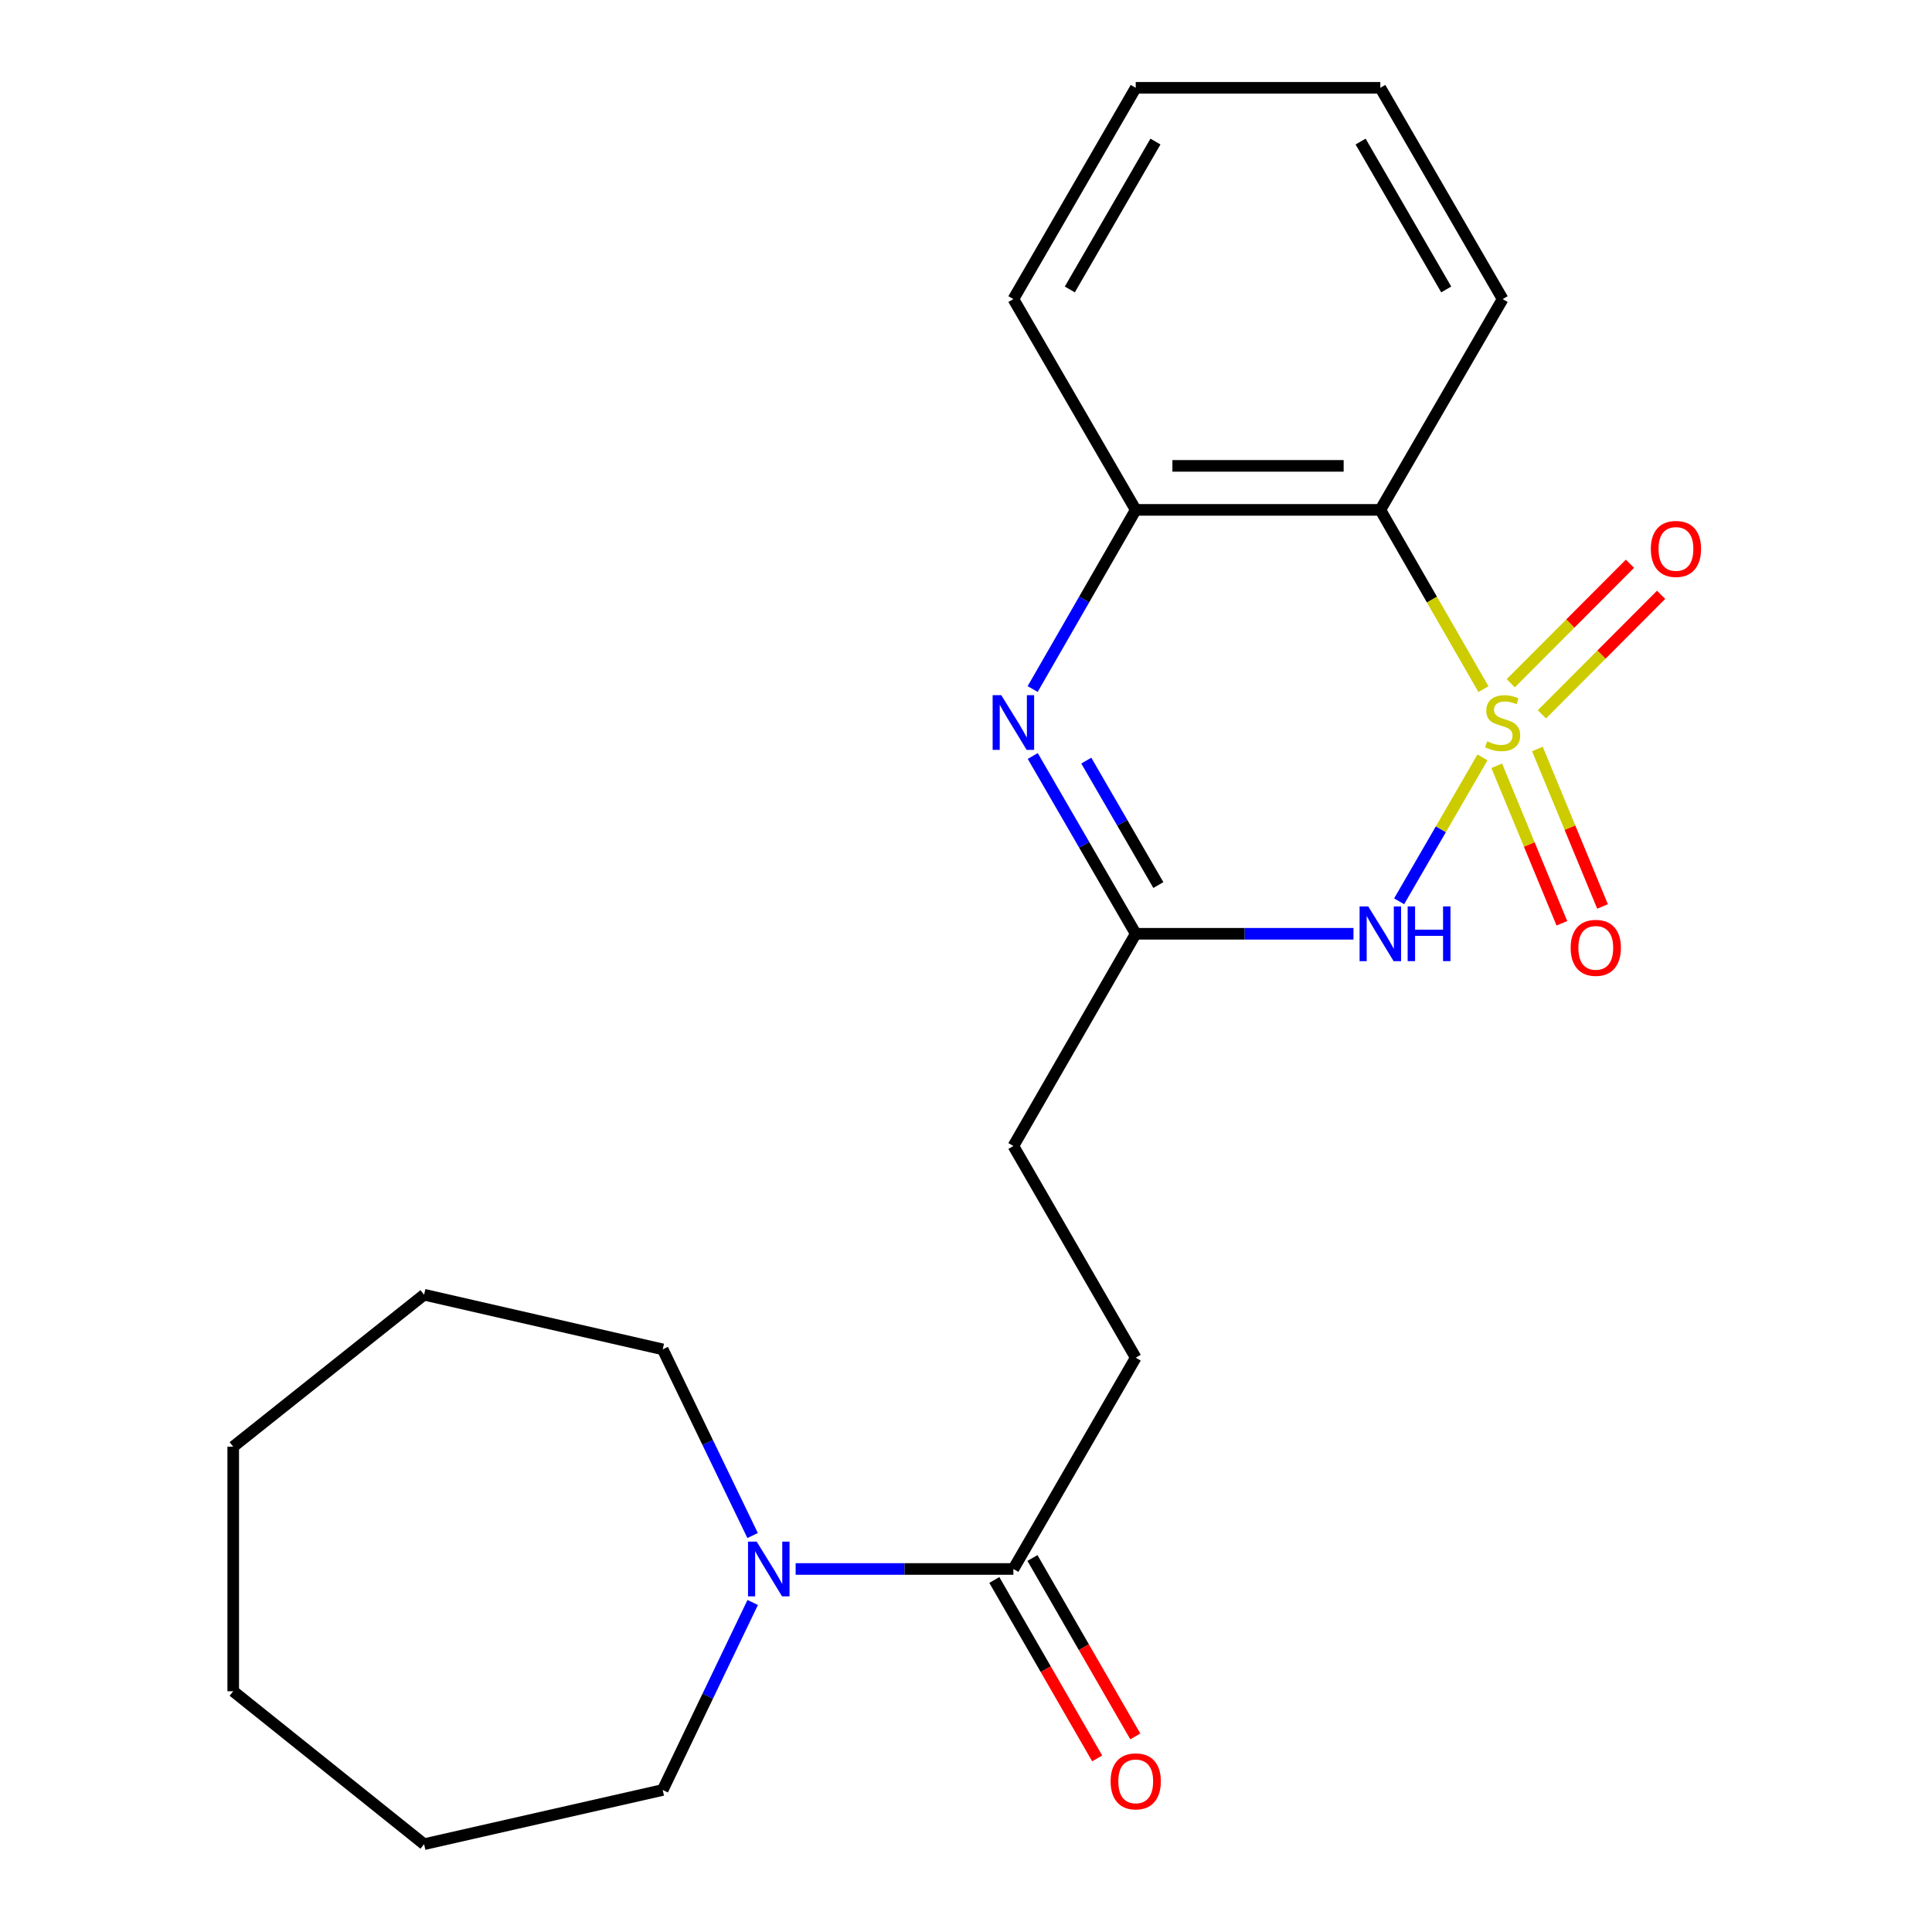 <?xml version='1.0' encoding='iso-8859-1'?>
<svg version='1.1' baseProfile='full'
              xmlns='http://www.w3.org/2000/svg'
                      xmlns:rdkit='http://www.rdkit.org/xml'
                      xmlns:xlink='http://www.w3.org/1999/xlink'
                  xml:space='preserve'
width='1000px' height='1000px' viewBox='0 0 1000 1000'>
<!-- END OF HEADER -->
<rect style='opacity:1.0;fill:#FFFFFF;stroke:none' width='1000' height='1000' x='0' y='0'> </rect>
<path class='bond-0' d='M 767.327,392.023 L 745.757,429.273' style='fill:none;fill-rule:evenodd;stroke:#CCCC00;stroke-width:6px;stroke-linecap:butt;stroke-linejoin:miter;stroke-opacity:1' />
<path class='bond-0' d='M 745.757,429.273 L 724.187,466.524' style='fill:none;fill-rule:evenodd;stroke:#0000FF;stroke-width:6px;stroke-linecap:butt;stroke-linejoin:miter;stroke-opacity:1' />
<path class='bond-1' d='M 767.825,356.69 L 741.142,310.301' style='fill:none;fill-rule:evenodd;stroke:#CCCC00;stroke-width:6px;stroke-linecap:butt;stroke-linejoin:miter;stroke-opacity:1' />
<path class='bond-1' d='M 741.142,310.301 L 714.46,263.913' style='fill:none;fill-rule:evenodd;stroke:#000000;stroke-width:6px;stroke-linecap:butt;stroke-linejoin:miter;stroke-opacity:1' />
<path class='bond-7' d='M 798.092,369.738 L 828.942,338.806' style='fill:none;fill-rule:evenodd;stroke:#CCCC00;stroke-width:6px;stroke-linecap:butt;stroke-linejoin:miter;stroke-opacity:1' />
<path class='bond-7' d='M 828.942,338.806 L 859.791,307.873' style='fill:none;fill-rule:evenodd;stroke:#FF0000;stroke-width:6px;stroke-linecap:butt;stroke-linejoin:miter;stroke-opacity:1' />
<path class='bond-7' d='M 781.963,353.653 L 812.813,322.721' style='fill:none;fill-rule:evenodd;stroke:#CCCC00;stroke-width:6px;stroke-linecap:butt;stroke-linejoin:miter;stroke-opacity:1' />
<path class='bond-7' d='M 812.813,322.721 L 843.663,291.788' style='fill:none;fill-rule:evenodd;stroke:#FF0000;stroke-width:6px;stroke-linecap:butt;stroke-linejoin:miter;stroke-opacity:1' />
<path class='bond-8' d='M 774.706,396.37 L 791.565,437.13' style='fill:none;fill-rule:evenodd;stroke:#CCCC00;stroke-width:6px;stroke-linecap:butt;stroke-linejoin:miter;stroke-opacity:1' />
<path class='bond-8' d='M 791.565,437.13 L 808.424,477.89' style='fill:none;fill-rule:evenodd;stroke:#FF0000;stroke-width:6px;stroke-linecap:butt;stroke-linejoin:miter;stroke-opacity:1' />
<path class='bond-8' d='M 795.755,387.664 L 812.614,428.424' style='fill:none;fill-rule:evenodd;stroke:#CCCC00;stroke-width:6px;stroke-linecap:butt;stroke-linejoin:miter;stroke-opacity:1' />
<path class='bond-8' d='M 812.614,428.424 L 829.473,469.184' style='fill:none;fill-rule:evenodd;stroke:#FF0000;stroke-width:6px;stroke-linecap:butt;stroke-linejoin:miter;stroke-opacity:1' />
<path class='bond-3' d='M 700.555,483.321 L 644.203,483.321' style='fill:none;fill-rule:evenodd;stroke:#0000FF;stroke-width:6px;stroke-linecap:butt;stroke-linejoin:miter;stroke-opacity:1' />
<path class='bond-3' d='M 644.203,483.321 L 587.85,483.321' style='fill:none;fill-rule:evenodd;stroke:#000000;stroke-width:6px;stroke-linecap:butt;stroke-linejoin:miter;stroke-opacity:1' />
<path class='bond-4' d='M 714.46,263.913 L 587.85,263.913' style='fill:none;fill-rule:evenodd;stroke:#000000;stroke-width:6px;stroke-linecap:butt;stroke-linejoin:miter;stroke-opacity:1' />
<path class='bond-4' d='M 695.469,241.135 L 606.841,241.135' style='fill:none;fill-rule:evenodd;stroke:#000000;stroke-width:6px;stroke-linecap:butt;stroke-linejoin:miter;stroke-opacity:1' />
<path class='bond-12' d='M 714.46,263.913 L 777.772,154.804' style='fill:none;fill-rule:evenodd;stroke:#000000;stroke-width:6px;stroke-linecap:butt;stroke-linejoin:miter;stroke-opacity:1' />
<path class='bond-2' d='M 534.498,356.649 L 561.174,310.281' style='fill:none;fill-rule:evenodd;stroke:#0000FF;stroke-width:6px;stroke-linecap:butt;stroke-linejoin:miter;stroke-opacity:1' />
<path class='bond-2' d='M 561.174,310.281 L 587.85,263.913' style='fill:none;fill-rule:evenodd;stroke:#000000;stroke-width:6px;stroke-linecap:butt;stroke-linejoin:miter;stroke-opacity:1' />
<path class='bond-22' d='M 534.556,391.303 L 561.203,437.312' style='fill:none;fill-rule:evenodd;stroke:#0000FF;stroke-width:6px;stroke-linecap:butt;stroke-linejoin:miter;stroke-opacity:1' />
<path class='bond-22' d='M 561.203,437.312 L 587.85,483.321' style='fill:none;fill-rule:evenodd;stroke:#000000;stroke-width:6px;stroke-linecap:butt;stroke-linejoin:miter;stroke-opacity:1' />
<path class='bond-22' d='M 562.261,393.69 L 580.914,425.896' style='fill:none;fill-rule:evenodd;stroke:#0000FF;stroke-width:6px;stroke-linecap:butt;stroke-linejoin:miter;stroke-opacity:1' />
<path class='bond-22' d='M 580.914,425.896 L 599.567,458.102' style='fill:none;fill-rule:evenodd;stroke:#000000;stroke-width:6px;stroke-linecap:butt;stroke-linejoin:miter;stroke-opacity:1' />
<path class='bond-11' d='M 587.85,483.321 L 524.526,593.164' style='fill:none;fill-rule:evenodd;stroke:#000000;stroke-width:6px;stroke-linecap:butt;stroke-linejoin:miter;stroke-opacity:1' />
<path class='bond-15' d='M 587.85,263.913 L 524.526,154.804' style='fill:none;fill-rule:evenodd;stroke:#000000;stroke-width:6px;stroke-linecap:butt;stroke-linejoin:miter;stroke-opacity:1' />
<path class='bond-5' d='M 411.82,812.104 L 468.173,812.104' style='fill:none;fill-rule:evenodd;stroke:#0000FF;stroke-width:6px;stroke-linecap:butt;stroke-linejoin:miter;stroke-opacity:1' />
<path class='bond-5' d='M 468.173,812.104 L 524.526,812.104' style='fill:none;fill-rule:evenodd;stroke:#000000;stroke-width:6px;stroke-linecap:butt;stroke-linejoin:miter;stroke-opacity:1' />
<path class='bond-13' d='M 389.597,829.436 L 366.308,877.963' style='fill:none;fill-rule:evenodd;stroke:#0000FF;stroke-width:6px;stroke-linecap:butt;stroke-linejoin:miter;stroke-opacity:1' />
<path class='bond-13' d='M 366.308,877.963 L 343.019,926.49' style='fill:none;fill-rule:evenodd;stroke:#000000;stroke-width:6px;stroke-linecap:butt;stroke-linejoin:miter;stroke-opacity:1' />
<path class='bond-14' d='M 389.553,794.788 L 366.286,746.607' style='fill:none;fill-rule:evenodd;stroke:#0000FF;stroke-width:6px;stroke-linecap:butt;stroke-linejoin:miter;stroke-opacity:1' />
<path class='bond-14' d='M 366.286,746.607 L 343.019,698.426' style='fill:none;fill-rule:evenodd;stroke:#000000;stroke-width:6px;stroke-linecap:butt;stroke-linejoin:miter;stroke-opacity:1' />
<path class='bond-6' d='M 524.526,812.104 L 587.85,702.742' style='fill:none;fill-rule:evenodd;stroke:#000000;stroke-width:6px;stroke-linecap:butt;stroke-linejoin:miter;stroke-opacity:1' />
<path class='bond-9' d='M 514.659,817.792 L 541.279,863.969' style='fill:none;fill-rule:evenodd;stroke:#000000;stroke-width:6px;stroke-linecap:butt;stroke-linejoin:miter;stroke-opacity:1' />
<path class='bond-9' d='M 541.279,863.969 L 567.9,910.145' style='fill:none;fill-rule:evenodd;stroke:#FF0000;stroke-width:6px;stroke-linecap:butt;stroke-linejoin:miter;stroke-opacity:1' />
<path class='bond-9' d='M 534.393,806.415 L 561.013,852.592' style='fill:none;fill-rule:evenodd;stroke:#000000;stroke-width:6px;stroke-linecap:butt;stroke-linejoin:miter;stroke-opacity:1' />
<path class='bond-9' d='M 561.013,852.592 L 587.634,898.769' style='fill:none;fill-rule:evenodd;stroke:#FF0000;stroke-width:6px;stroke-linecap:butt;stroke-linejoin:miter;stroke-opacity:1' />
<path class='bond-10' d='M 587.85,702.742 L 524.526,593.164' style='fill:none;fill-rule:evenodd;stroke:#000000;stroke-width:6px;stroke-linecap:butt;stroke-linejoin:miter;stroke-opacity:1' />
<path class='bond-16' d='M 777.772,154.804 L 714.46,45.455' style='fill:none;fill-rule:evenodd;stroke:#000000;stroke-width:6px;stroke-linecap:butt;stroke-linejoin:miter;stroke-opacity:1' />
<path class='bond-16' d='M 748.563,149.815 L 704.244,73.27' style='fill:none;fill-rule:evenodd;stroke:#000000;stroke-width:6px;stroke-linecap:butt;stroke-linejoin:miter;stroke-opacity:1' />
<path class='bond-17' d='M 343.019,926.49 L 219.508,954.545' style='fill:none;fill-rule:evenodd;stroke:#000000;stroke-width:6px;stroke-linecap:butt;stroke-linejoin:miter;stroke-opacity:1' />
<path class='bond-18' d='M 343.019,698.426 L 219.508,670.143' style='fill:none;fill-rule:evenodd;stroke:#000000;stroke-width:6px;stroke-linecap:butt;stroke-linejoin:miter;stroke-opacity:1' />
<path class='bond-23' d='M 524.526,154.804 L 587.85,45.455' style='fill:none;fill-rule:evenodd;stroke:#000000;stroke-width:6px;stroke-linecap:butt;stroke-linejoin:miter;stroke-opacity:1' />
<path class='bond-23' d='M 553.736,149.817 L 598.063,73.272' style='fill:none;fill-rule:evenodd;stroke:#000000;stroke-width:6px;stroke-linecap:butt;stroke-linejoin:miter;stroke-opacity:1' />
<path class='bond-19' d='M 714.46,45.455 L 587.85,45.455' style='fill:none;fill-rule:evenodd;stroke:#000000;stroke-width:6px;stroke-linecap:butt;stroke-linejoin:miter;stroke-opacity:1' />
<path class='bond-20' d='M 219.508,954.545 L 120.713,875.39' style='fill:none;fill-rule:evenodd;stroke:#000000;stroke-width:6px;stroke-linecap:butt;stroke-linejoin:miter;stroke-opacity:1' />
<path class='bond-21' d='M 219.508,670.143 L 120.713,748.792' style='fill:none;fill-rule:evenodd;stroke:#000000;stroke-width:6px;stroke-linecap:butt;stroke-linejoin:miter;stroke-opacity:1' />
<path class='bond-24' d='M 120.713,875.39 L 120.713,748.792' style='fill:none;fill-rule:evenodd;stroke:#000000;stroke-width:6px;stroke-linecap:butt;stroke-linejoin:miter;stroke-opacity:1' />
<path  class='atom-0' d='M 769.772 383.704
Q 770.092 383.824, 771.412 384.384
Q 772.732 384.944, 774.172 385.304
Q 775.652 385.624, 777.092 385.624
Q 779.772 385.624, 781.332 384.344
Q 782.892 383.024, 782.892 380.744
Q 782.892 379.184, 782.092 378.224
Q 781.332 377.264, 780.132 376.744
Q 778.932 376.224, 776.932 375.624
Q 774.412 374.864, 772.892 374.144
Q 771.412 373.424, 770.332 371.904
Q 769.292 370.384, 769.292 367.824
Q 769.292 364.264, 771.692 362.064
Q 774.132 359.864, 778.932 359.864
Q 782.212 359.864, 785.932 361.424
L 785.012 364.504
Q 781.612 363.104, 779.052 363.104
Q 776.292 363.104, 774.772 364.264
Q 773.252 365.384, 773.292 367.344
Q 773.292 368.864, 774.052 369.784
Q 774.852 370.704, 775.972 371.224
Q 777.132 371.744, 779.052 372.344
Q 781.612 373.144, 783.132 373.944
Q 784.652 374.744, 785.732 376.384
Q 786.852 377.984, 786.852 380.744
Q 786.852 384.664, 784.212 386.784
Q 781.612 388.864, 777.252 388.864
Q 774.732 388.864, 772.812 388.304
Q 770.932 387.784, 768.692 386.864
L 769.772 383.704
' fill='#CCCC00'/>
<path  class='atom-1' d='M 708.2 469.161
L 717.48 484.161
Q 718.4 485.641, 719.88 488.321
Q 721.36 491.001, 721.44 491.161
L 721.44 469.161
L 725.2 469.161
L 725.2 497.481
L 721.32 497.481
L 711.36 481.081
Q 710.2 479.161, 708.96 476.961
Q 707.76 474.761, 707.4 474.081
L 707.4 497.481
L 703.72 497.481
L 703.72 469.161
L 708.2 469.161
' fill='#0000FF'/>
<path  class='atom-1' d='M 728.6 469.161
L 732.44 469.161
L 732.44 481.201
L 746.92 481.201
L 746.92 469.161
L 750.76 469.161
L 750.76 497.481
L 746.92 497.481
L 746.92 484.401
L 732.44 484.401
L 732.44 497.481
L 728.6 497.481
L 728.6 469.161
' fill='#0000FF'/>
<path  class='atom-3' d='M 518.266 359.824
L 527.546 374.824
Q 528.466 376.304, 529.946 378.984
Q 531.426 381.664, 531.506 381.824
L 531.506 359.824
L 535.266 359.824
L 535.266 388.144
L 531.386 388.144
L 521.426 371.744
Q 520.266 369.824, 519.026 367.624
Q 517.826 365.424, 517.466 364.744
L 517.466 388.144
L 513.786 388.144
L 513.786 359.824
L 518.266 359.824
' fill='#0000FF'/>
<path  class='atom-6' d='M 391.655 797.944
L 400.935 812.944
Q 401.855 814.424, 403.335 817.104
Q 404.815 819.784, 404.895 819.944
L 404.895 797.944
L 408.655 797.944
L 408.655 826.264
L 404.775 826.264
L 394.815 809.864
Q 393.655 807.944, 392.415 805.744
Q 391.215 803.544, 390.855 802.864
L 390.855 826.264
L 387.175 826.264
L 387.175 797.944
L 391.655 797.944
' fill='#0000FF'/>
<path  class='atom-8' d='M 854.469 284.127
Q 854.469 277.327, 857.829 273.527
Q 861.189 269.727, 867.469 269.727
Q 873.749 269.727, 877.109 273.527
Q 880.469 277.327, 880.469 284.127
Q 880.469 291.007, 877.069 294.927
Q 873.669 298.807, 867.469 298.807
Q 861.229 298.807, 857.829 294.927
Q 854.469 291.047, 854.469 284.127
M 867.469 295.607
Q 871.789 295.607, 874.109 292.727
Q 876.469 289.807, 876.469 284.127
Q 876.469 278.567, 874.109 275.767
Q 871.789 272.927, 867.469 272.927
Q 863.149 272.927, 860.789 275.727
Q 858.469 278.527, 858.469 284.127
Q 858.469 289.847, 860.789 292.727
Q 863.149 295.607, 867.469 295.607
' fill='#FF0000'/>
<path  class='atom-9' d='M 812.974 490.602
Q 812.974 483.802, 816.334 480.002
Q 819.694 476.202, 825.974 476.202
Q 832.254 476.202, 835.614 480.002
Q 838.974 483.802, 838.974 490.602
Q 838.974 497.482, 835.574 501.402
Q 832.174 505.282, 825.974 505.282
Q 819.734 505.282, 816.334 501.402
Q 812.974 497.522, 812.974 490.602
M 825.974 502.082
Q 830.294 502.082, 832.614 499.202
Q 834.974 496.282, 834.974 490.602
Q 834.974 485.042, 832.614 482.242
Q 830.294 479.402, 825.974 479.402
Q 821.654 479.402, 819.294 482.202
Q 816.974 485.002, 816.974 490.602
Q 816.974 496.322, 819.294 499.202
Q 821.654 502.082, 825.974 502.082
' fill='#FF0000'/>
<path  class='atom-10' d='M 574.85 922.027
Q 574.85 915.227, 578.21 911.427
Q 581.57 907.627, 587.85 907.627
Q 594.13 907.627, 597.49 911.427
Q 600.85 915.227, 600.85 922.027
Q 600.85 928.907, 597.45 932.827
Q 594.05 936.707, 587.85 936.707
Q 581.61 936.707, 578.21 932.827
Q 574.85 928.947, 574.85 922.027
M 587.85 933.507
Q 592.17 933.507, 594.49 930.627
Q 596.85 927.707, 596.85 922.027
Q 596.85 916.467, 594.49 913.667
Q 592.17 910.827, 587.85 910.827
Q 583.53 910.827, 581.17 913.627
Q 578.85 916.427, 578.85 922.027
Q 578.85 927.747, 581.17 930.627
Q 583.53 933.507, 587.85 933.507
' fill='#FF0000'/>
</svg>
